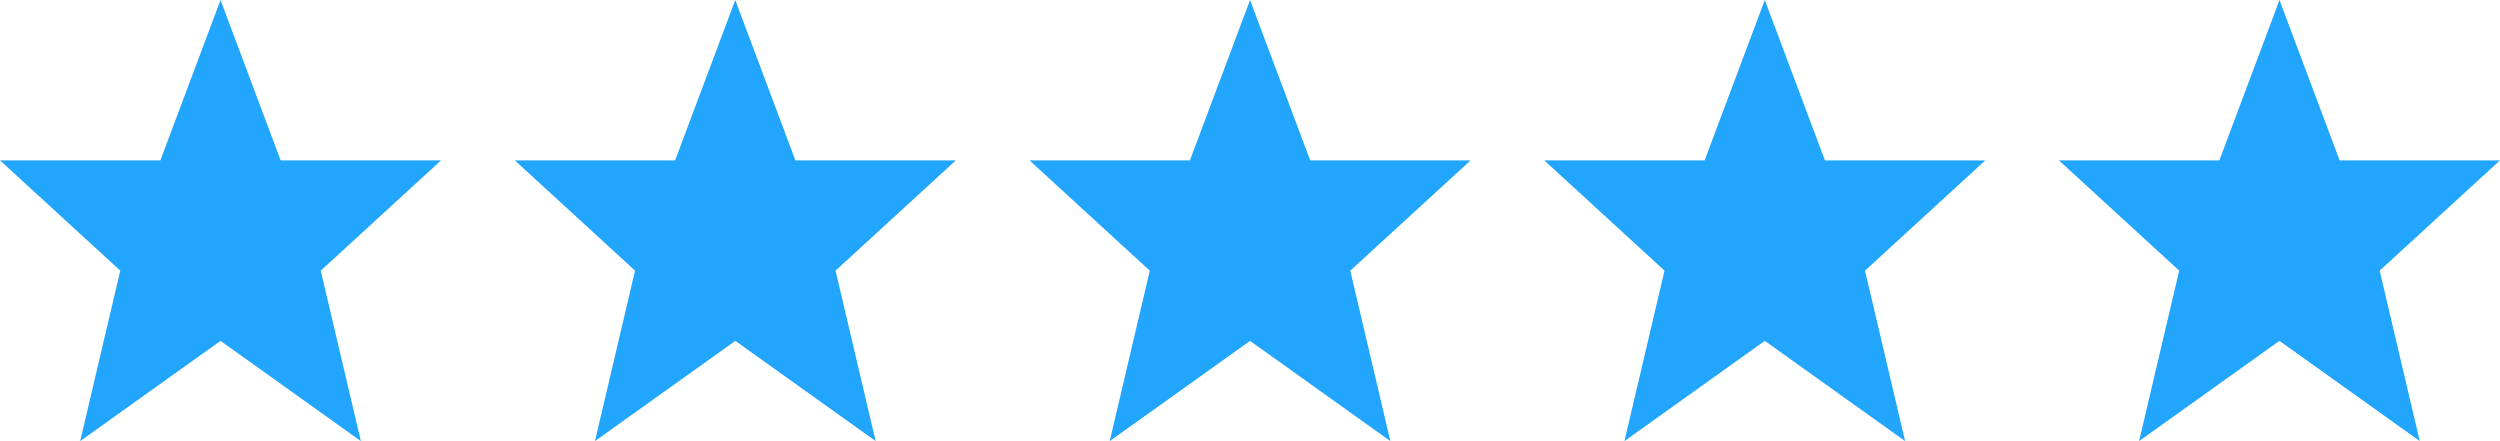<svg xmlns="http://www.w3.org/2000/svg" width="237.615" height="41.918" viewBox="0 0 237.615 41.918"><g transform="translate(-3717.927 -3199.339)"><path d="M51.729,92.6,46.012,107.84H30.769L42.2,118.32l-3.81,16.2,13.338-9.526,13.338,9.526-3.811-16.2,11.432-10.48H57.445Z" transform="translate(3687.158 3106.742)" fill="#21a5fd"/><path d="M92.055,92.6,86.338,107.84H71.1l11.43,10.48-3.808,16.2,13.338-9.526,13.338,9.526-3.811-16.2,11.432-10.48H97.771Z" transform="translate(3695.756 3106.742)" fill="#21a5fd"/><path d="M132.381,92.6l-5.716,15.243H111.421l11.431,10.48-3.81,16.2,13.338-9.526,13.338,9.526-3.811-16.2,11.432-10.48H138.1Z" transform="translate(3704.358 3106.742)" fill="#21a5fd"/><path d="M172.707,92.6,166.99,107.84H151.747l11.431,10.48-3.81,16.2,13.338-9.526,13.338,9.526-3.811-16.2,11.432-10.48H178.422Z" transform="translate(3712.956 3106.742)" fill="#21a5fd"/><path d="M213.033,92.6l-5.716,15.243H192.073L203.5,118.32l-3.81,16.2,13.338-9.526,13.338,9.526-3.811-16.2,11.432-10.48H218.749Z" transform="translate(3721.55 3106.742)" fill="#21a5fd"/></g></svg>
